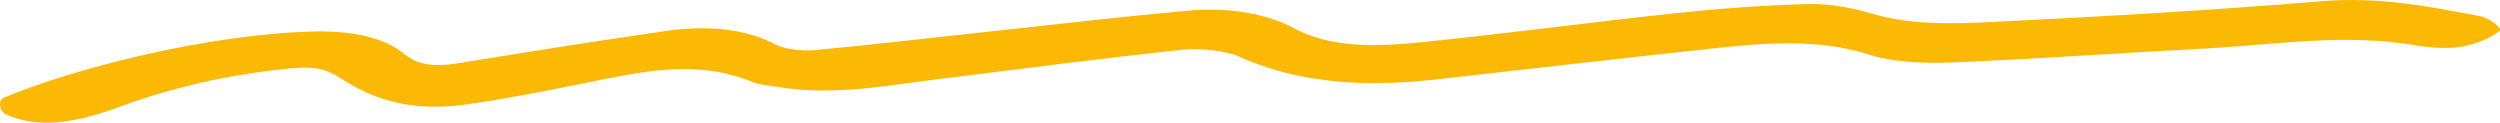 <svg width="326" height="16" viewBox="0 0 326 16" fill="none" xmlns="http://www.w3.org/2000/svg">
<path d="M40.943 4.101C46.077 4.001 50.193 4.953 52.63 6.969C54.474 8.51 56.553 8.773 59.995 8.209C68.832 6.763 77.711 5.366 86.645 4.064C92.179 3.256 97.135 3.688 101.196 5.836C102.173 6.349 104.554 6.688 106.055 6.55C113.764 5.836 121.404 4.934 129.072 4.108C137.689 3.181 146.279 2.173 154.965 1.384C160.32 0.895 165.386 1.853 168.676 3.644C173.466 6.243 179.331 6.118 185.25 5.517C196.414 4.389 207.385 2.899 218.522 1.716C224.221 1.114 230.085 0.67 235.922 0.526C238.593 0.457 241.704 1.058 244.03 1.759C248.958 3.237 254.41 3.131 259.599 2.874C273.985 2.16 288.37 1.352 302.59 0.169C310.395 -0.482 316.741 0.876 323.335 2.091C324.643 2.335 326.35 3.657 325.937 4.02C324.96 4.878 323.032 5.711 321.05 6.074C319.371 6.387 316.893 6.249 315.103 5.936C305.811 4.302 296.808 5.83 287.723 6.312C276.545 6.9 265.422 7.702 254.231 8.159C250.858 8.297 246.632 8.053 244.016 7.201C236.858 4.872 229.631 5.642 222.266 6.437C210.497 7.708 198.782 9.067 187.04 10.382C177.362 11.465 168.869 10.683 161.545 7.364C159.976 6.65 156.479 6.243 154.277 6.481C143.663 7.602 133.174 8.979 122.643 10.282C115.553 11.152 108.602 12.58 101.03 11.277C100.094 11.115 98.952 11.04 98.263 10.752C90.885 7.646 83.686 9.336 76.362 10.814C71.296 11.835 66.203 12.855 60.931 13.601C54.309 14.54 49.271 13.375 44.411 10.2C42.705 9.08 41.204 8.622 38.258 8.892C29.627 9.668 22.152 11.515 15.421 13.989C9.322 16.237 4.656 16.682 0.774 14.909C-0.107 14.509 -0.286 13.068 0.498 12.743C9.763 8.854 27.273 4.427 40.97 4.108L40.943 4.101Z" fill="#FBB903"/>
</svg>

